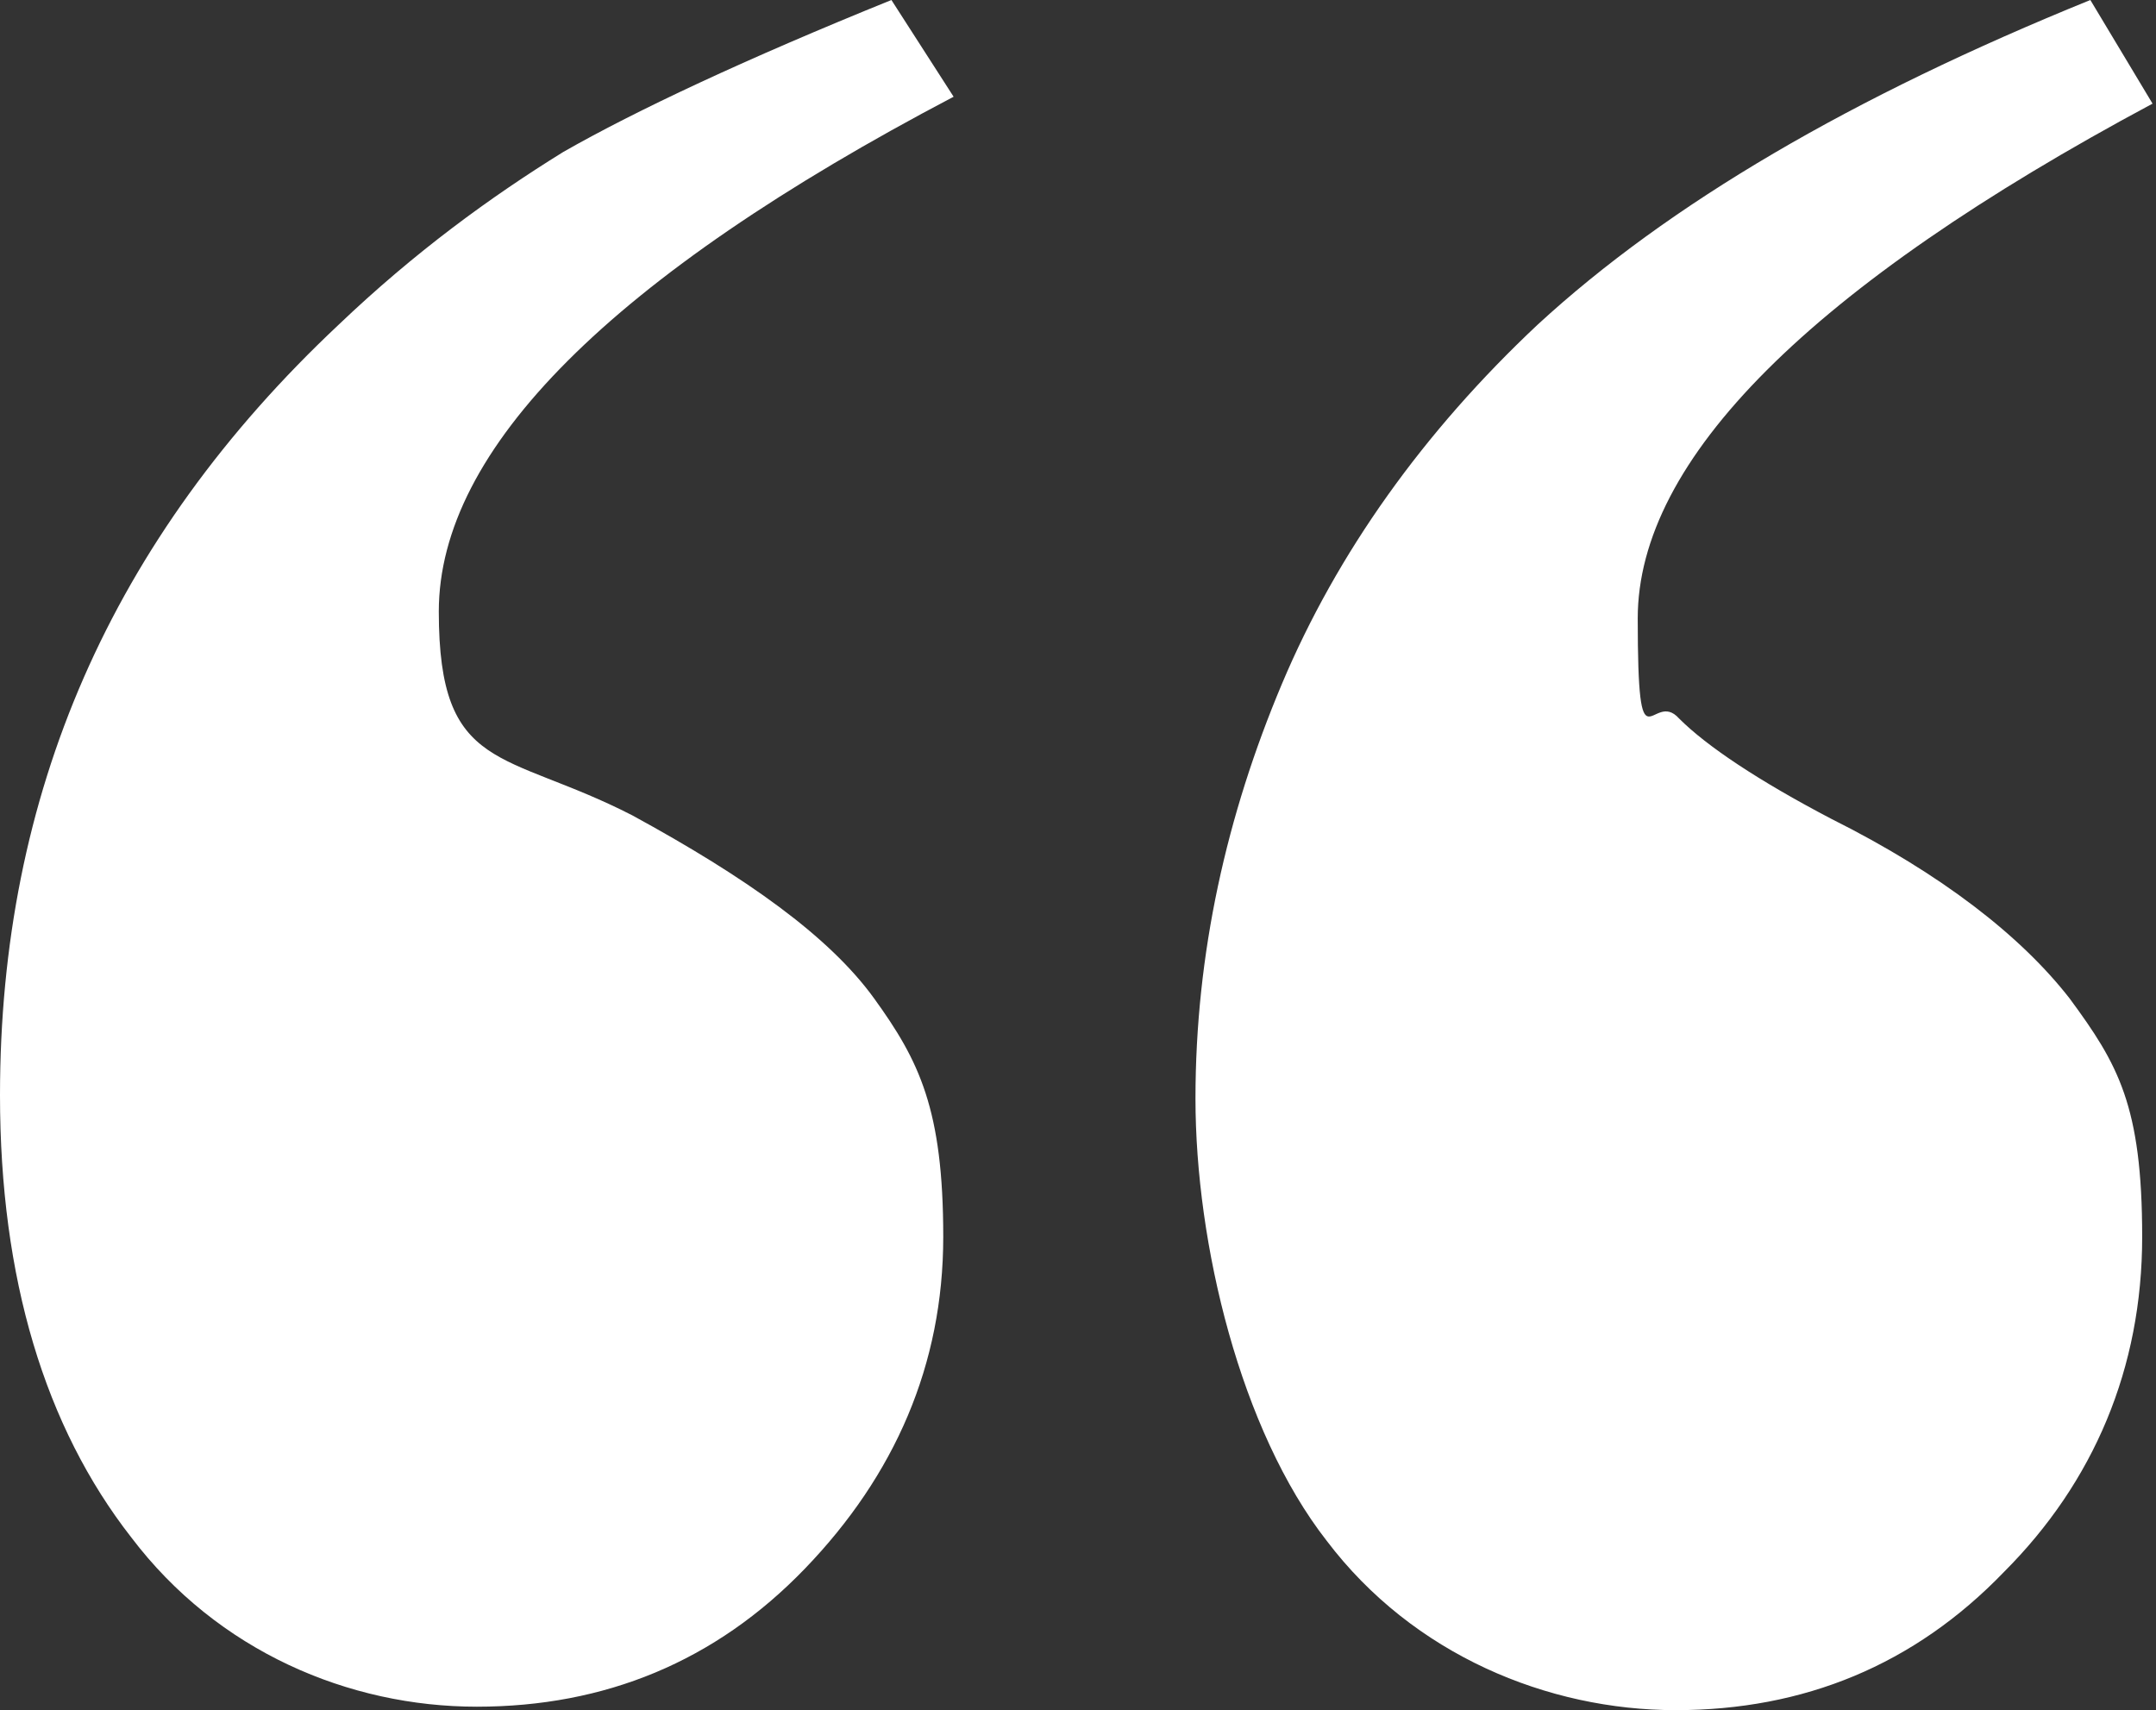 <?xml version="1.0" encoding="UTF-8"?>
<svg id="Ebene_1" xmlns="http://www.w3.org/2000/svg" version="1.1" viewBox="0 0 62.4 49.5">
  <rect x="0" y="0" width="62.4" height="49.5" fill="#333333" stroke="none"/>
  <!-- Generator: Adobe Illustrator 29.2.1, SVG Export Plug-In . SVG Version: 2.1.0 Build 116)  -->
  <defs>
    <style>
      .st0 {
        fill: #fff;
      }

      .st1 {
        isolation: isolate;
      }
    </style>
  </defs>
  <g id="_" class="st1">
    <g class="st1">
      <path class="st0" d="M60.5,0l1.8,3c-9.9,5.3-14.9,10.3-14.9,14.9s.4,2,1.2,2.9c.8.8,2.3,1.8,4.4,2.9,3.2,1.6,5.5,3.4,6.9,5.2,1.4,1.9,2.1,3.1,2.1,6.9s-1.4,7.1-4,9.7c-2.6,2.7-5.8,4-9.5,4s-7.6-1.6-10.1-4.9c-2.5-3.2-3.8-8.6-3.8-12.8s.9-8.2,2.5-12,4.1-7.3,7.4-10.4C48.3,5.9,53.6,2.8,60.5,0h0ZM25.8,0l1.8,2.8c-9.9,5.2-14.9,10.2-14.9,14.9s1.9,4,5.6,5.9c3.3,1.8,5.7,3.5,7,5.3s2,3.2,2,6.9-1.4,6.9-4,9.6-5.8,4-9.5,4-7.5-1.6-10-4.9C1.3,41.3,0,37,0,31.7c0-8.7,3.2-16.1,9.8-22.3,2.2-2.1,4.4-3.7,6.5-5C18.4,3.2,21.6,1.7,25.8,0Z"/>
    </g>
  </g>
</svg>